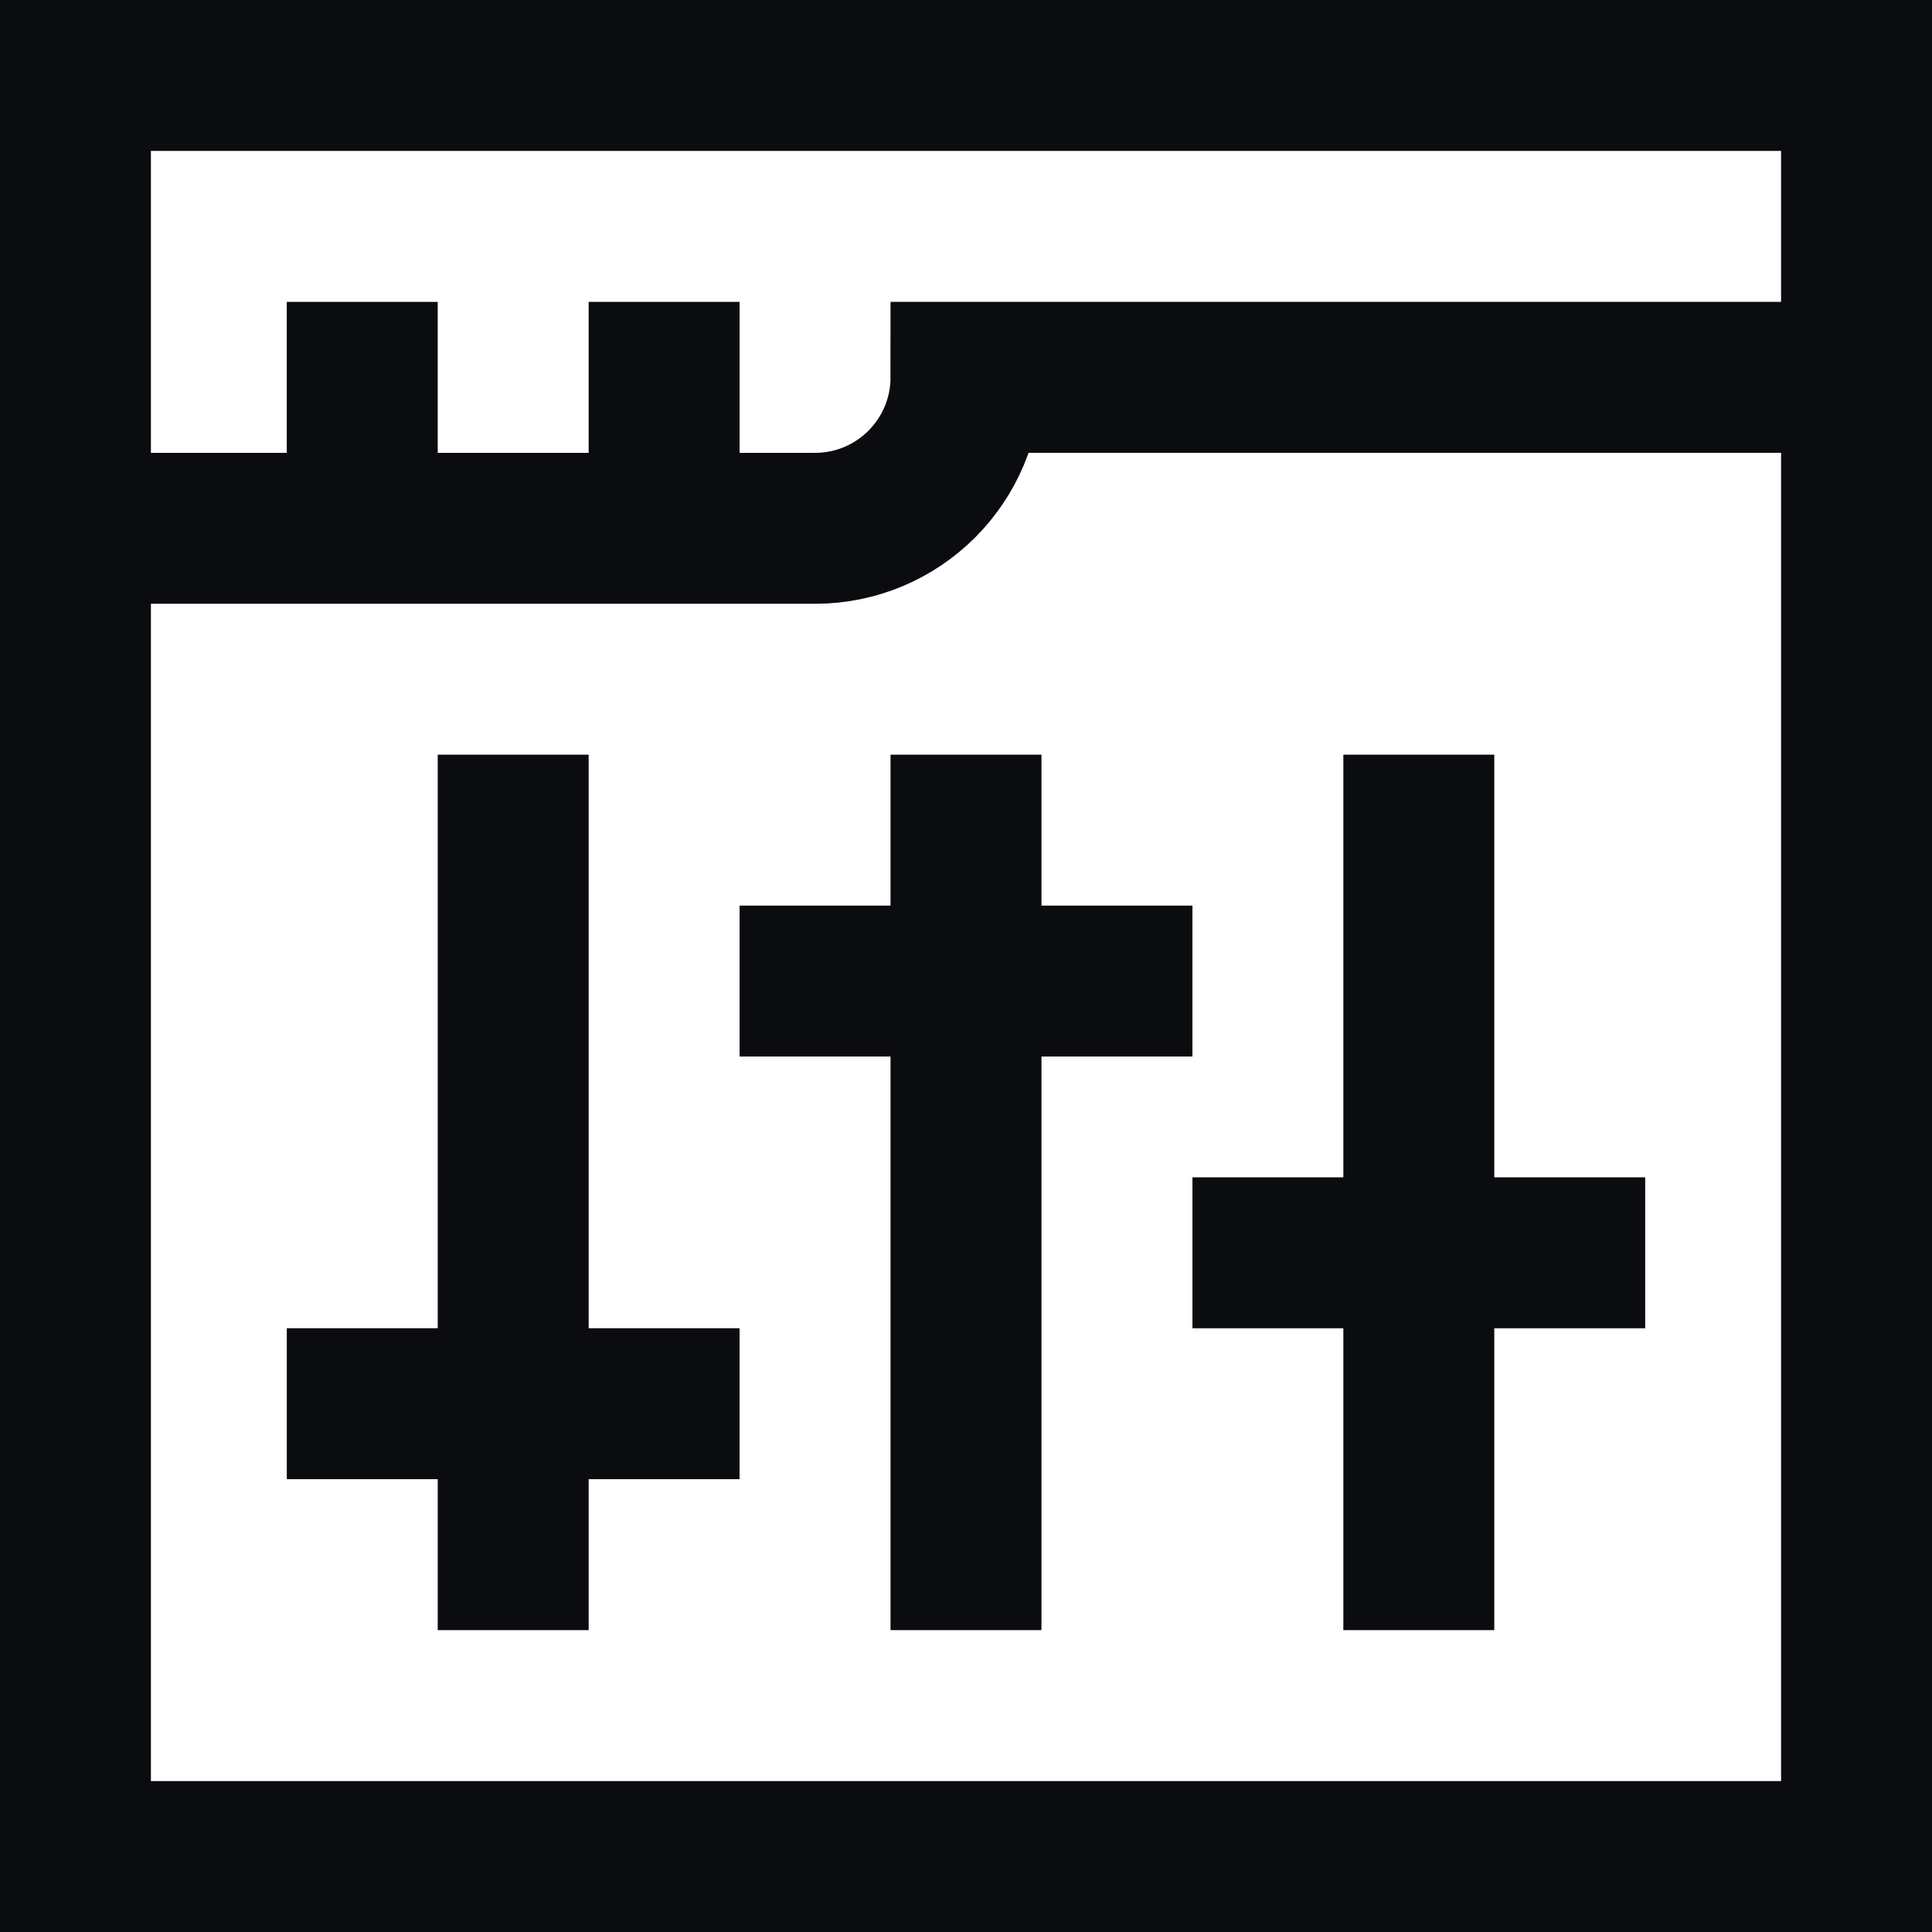 <svg width="40" height="40" viewBox="0 0 40 40" fill="none" xmlns="http://www.w3.org/2000/svg">
<g clip-path="url(#clip0_22048_22380)">
<path d="M38.438 1.562H1.562V38.438H38.438V1.562Z" stroke="#0B0C0F" stroke-width="3.125" stroke-miterlimit="10"/>
<path d="M1.562 10.938H16.875C18.601 10.938 20 9.538 20 7.812H38.438" stroke="#0B0C0F" stroke-width="3.125" stroke-miterlimit="10"/>
<path d="M7.5 10.938V6.25" stroke="#0B0C0F" stroke-width="3.125" stroke-miterlimit="10"/>
<path d="M13.75 10.938V6.25" stroke="#0B0C0F" stroke-width="3.125" stroke-miterlimit="10"/>
<path d="M10.625 33.75V15.625" stroke="#0B0C0F" stroke-width="3.125" stroke-miterlimit="10"/>
<path d="M5.938 29.062H15.312" stroke="#0B0C0F" stroke-width="3.125" stroke-miterlimit="10"/>
<path d="M20 33.75V15.625" stroke="#0B0C0F" stroke-width="3.125" stroke-miterlimit="10"/>
<path d="M15.312 20.312H24.688" stroke="#0B0C0F" stroke-width="3.125" stroke-miterlimit="10"/>
<path d="M29.375 33.75V15.625" stroke="#0B0C0F" stroke-width="3.125" stroke-miterlimit="10"/>
<path d="M24.688 25.938H34.062" stroke="#0B0C0F" stroke-width="3.125" stroke-miterlimit="10"/>
</g>
<defs>
<clipPath id="clip0_22048_22380">
<rect width="40" height="40" fill="white"/>
</clipPath>
</defs>
</svg>
